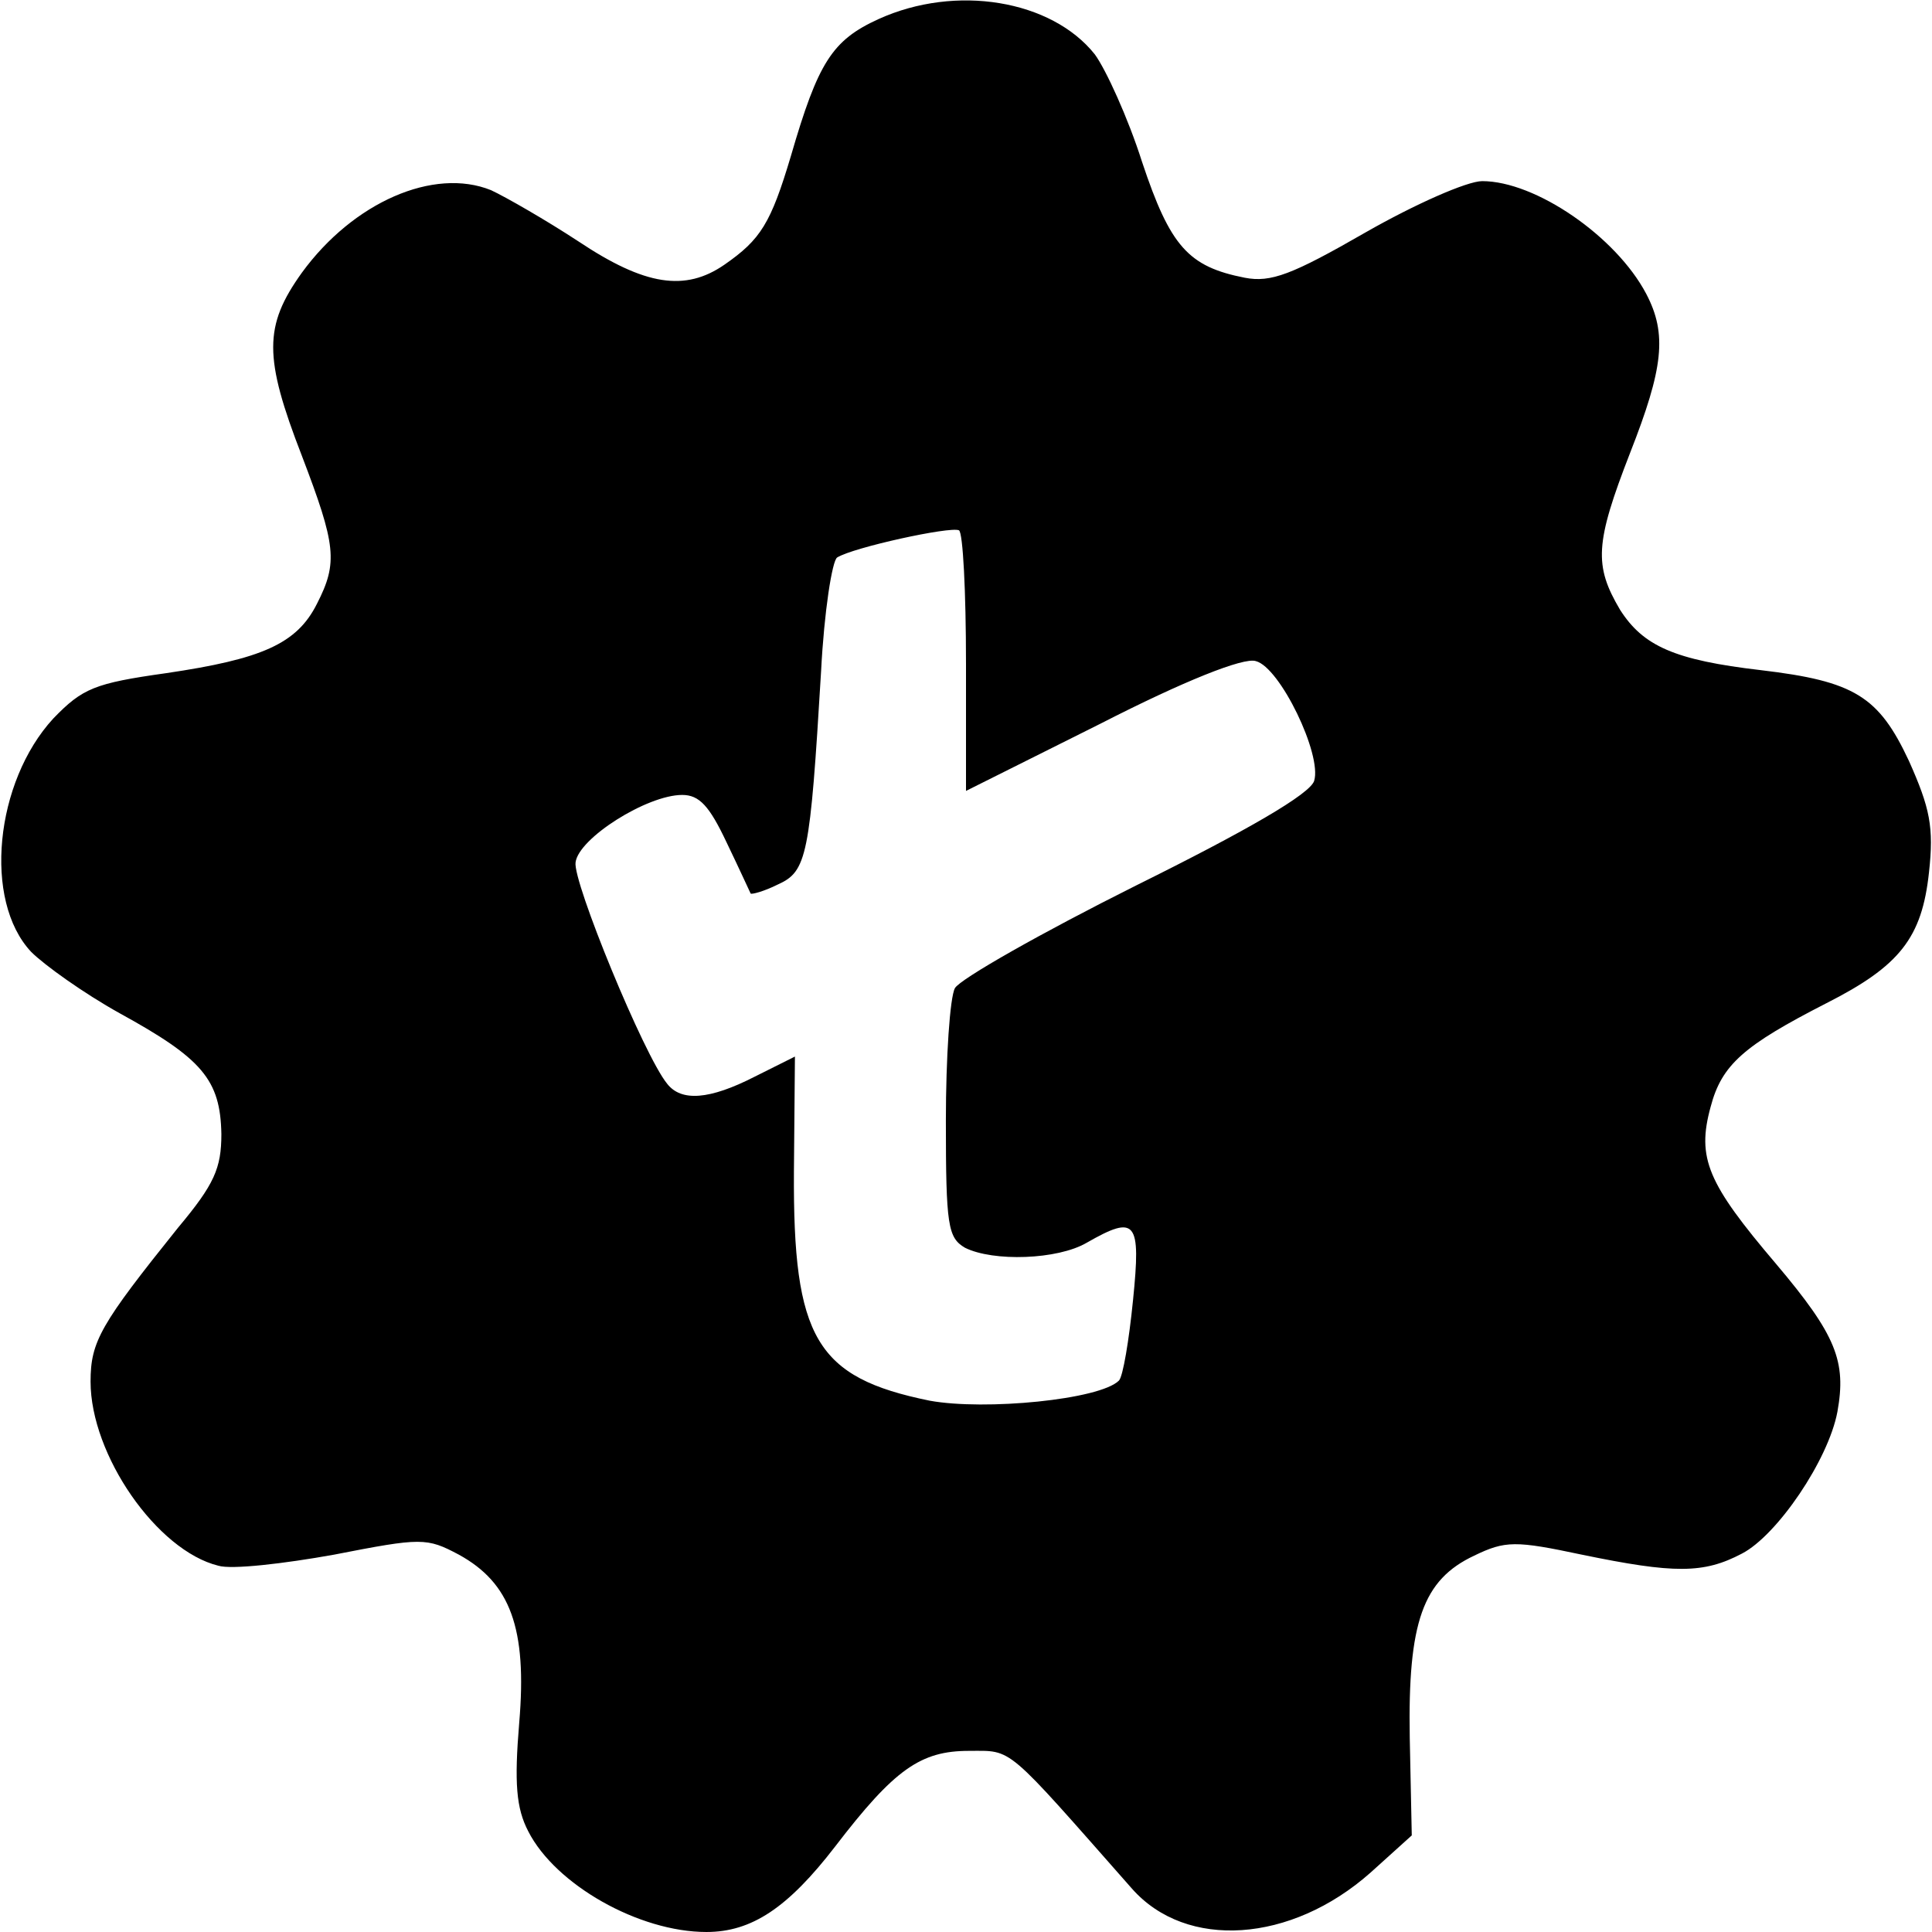 <?xml version="1.0" standalone="no"?>
<!DOCTYPE svg PUBLIC "-//W3C//DTD SVG 20010904//EN"
 "http://www.w3.org/TR/2001/REC-SVG-20010904/DTD/svg10.dtd">
<svg version="1.0" xmlns="http://www.w3.org/2000/svg"
 width="192pt" height="192pt" viewBox="0 0 192 192"
 preserveAspectRatio="xMidYMid meet">
<g transform="translate(0,192) scale(0.1,-0.1)"
fill="#000000" stroke="none">
<path d="M873 1901 c-46 -21 -60 -43 -87 -136 -20 -67 -30 -83 -66 -108 -39
-27 -79 -21 -145 23 -32 21 -72 44 -87 51 -57 23 -137 -12 -188 -82 -38 -53
-38 -84 0 -182 34 -89 36 -106 15 -147 -20 -40 -55 -55 -150 -69 -71 -10 -83
-15 -112 -45 -58 -63 -70 -181 -22 -232 13 -13 52 -41 88 -61 82 -45 100 -66
101 -120 0 -34 -7 -50 -43 -93 -77 -96 -87 -113 -87 -153 0 -73 66 -168 127
-183 13 -4 65 2 115 11 87 17 92 17 124 0 51 -28 68 -73 60 -167 -5 -60 -3
-85 9 -108 27 -53 110 -100 177 -100 45 0 81 24 128 85 59 77 85 95 133 95 44
0 35 7 162 -137 54 -61 158 -54 237 16 l41 37 -2 97 c-2 115 13 157 64 181 31
15 41 15 107 1 92 -19 121 -19 159 1 35 18 86 93 95 141 9 50 -1 76 -61 147
-68 80 -79 105 -65 156 11 42 33 61 115 103 73 37 95 65 102 130 5 45 1 64
-20 111 -30 64 -54 79 -147 90 -86 10 -117 24 -140 60 -26 44 -25 66 10 156
33 84 37 118 16 158 -30 57 -110 112 -163 112 -15 0 -67 -23 -116 -51 -73 -42
-94 -50 -120 -45 -56 11 -74 31 -102 115 -14 44 -36 92 -47 107 -43 54 -138
70 -215 35z m87 -640 l0 -127 134 67 c82 42 142 66 154 62 24 -6 66 -93 58
-119 -4 -13 -66 -49 -177 -104 -94 -47 -175 -93 -180 -102 -5 -9 -9 -69 -9
-132 0 -104 2 -116 19 -126 28 -14 92 -12 121 5 49 28 54 22 46 -57 -4 -40
-10 -76 -14 -80 -19 -19 -133 -30 -188 -20 -113 23 -136 62 -135 228 l1 114
-40 -20 c-45 -23 -73 -25 -87 -7 -23 28 -94 201 -91 220 3 24 71 67 106 67 17
0 27 -11 44 -47 13 -27 23 -49 24 -51 1 -1 13 2 27 9 29 13 32 28 43 212 3 59
11 110 16 113 16 10 112 31 121 27 4 -2 7 -61 7 -132z"/>
</g>
</svg>
